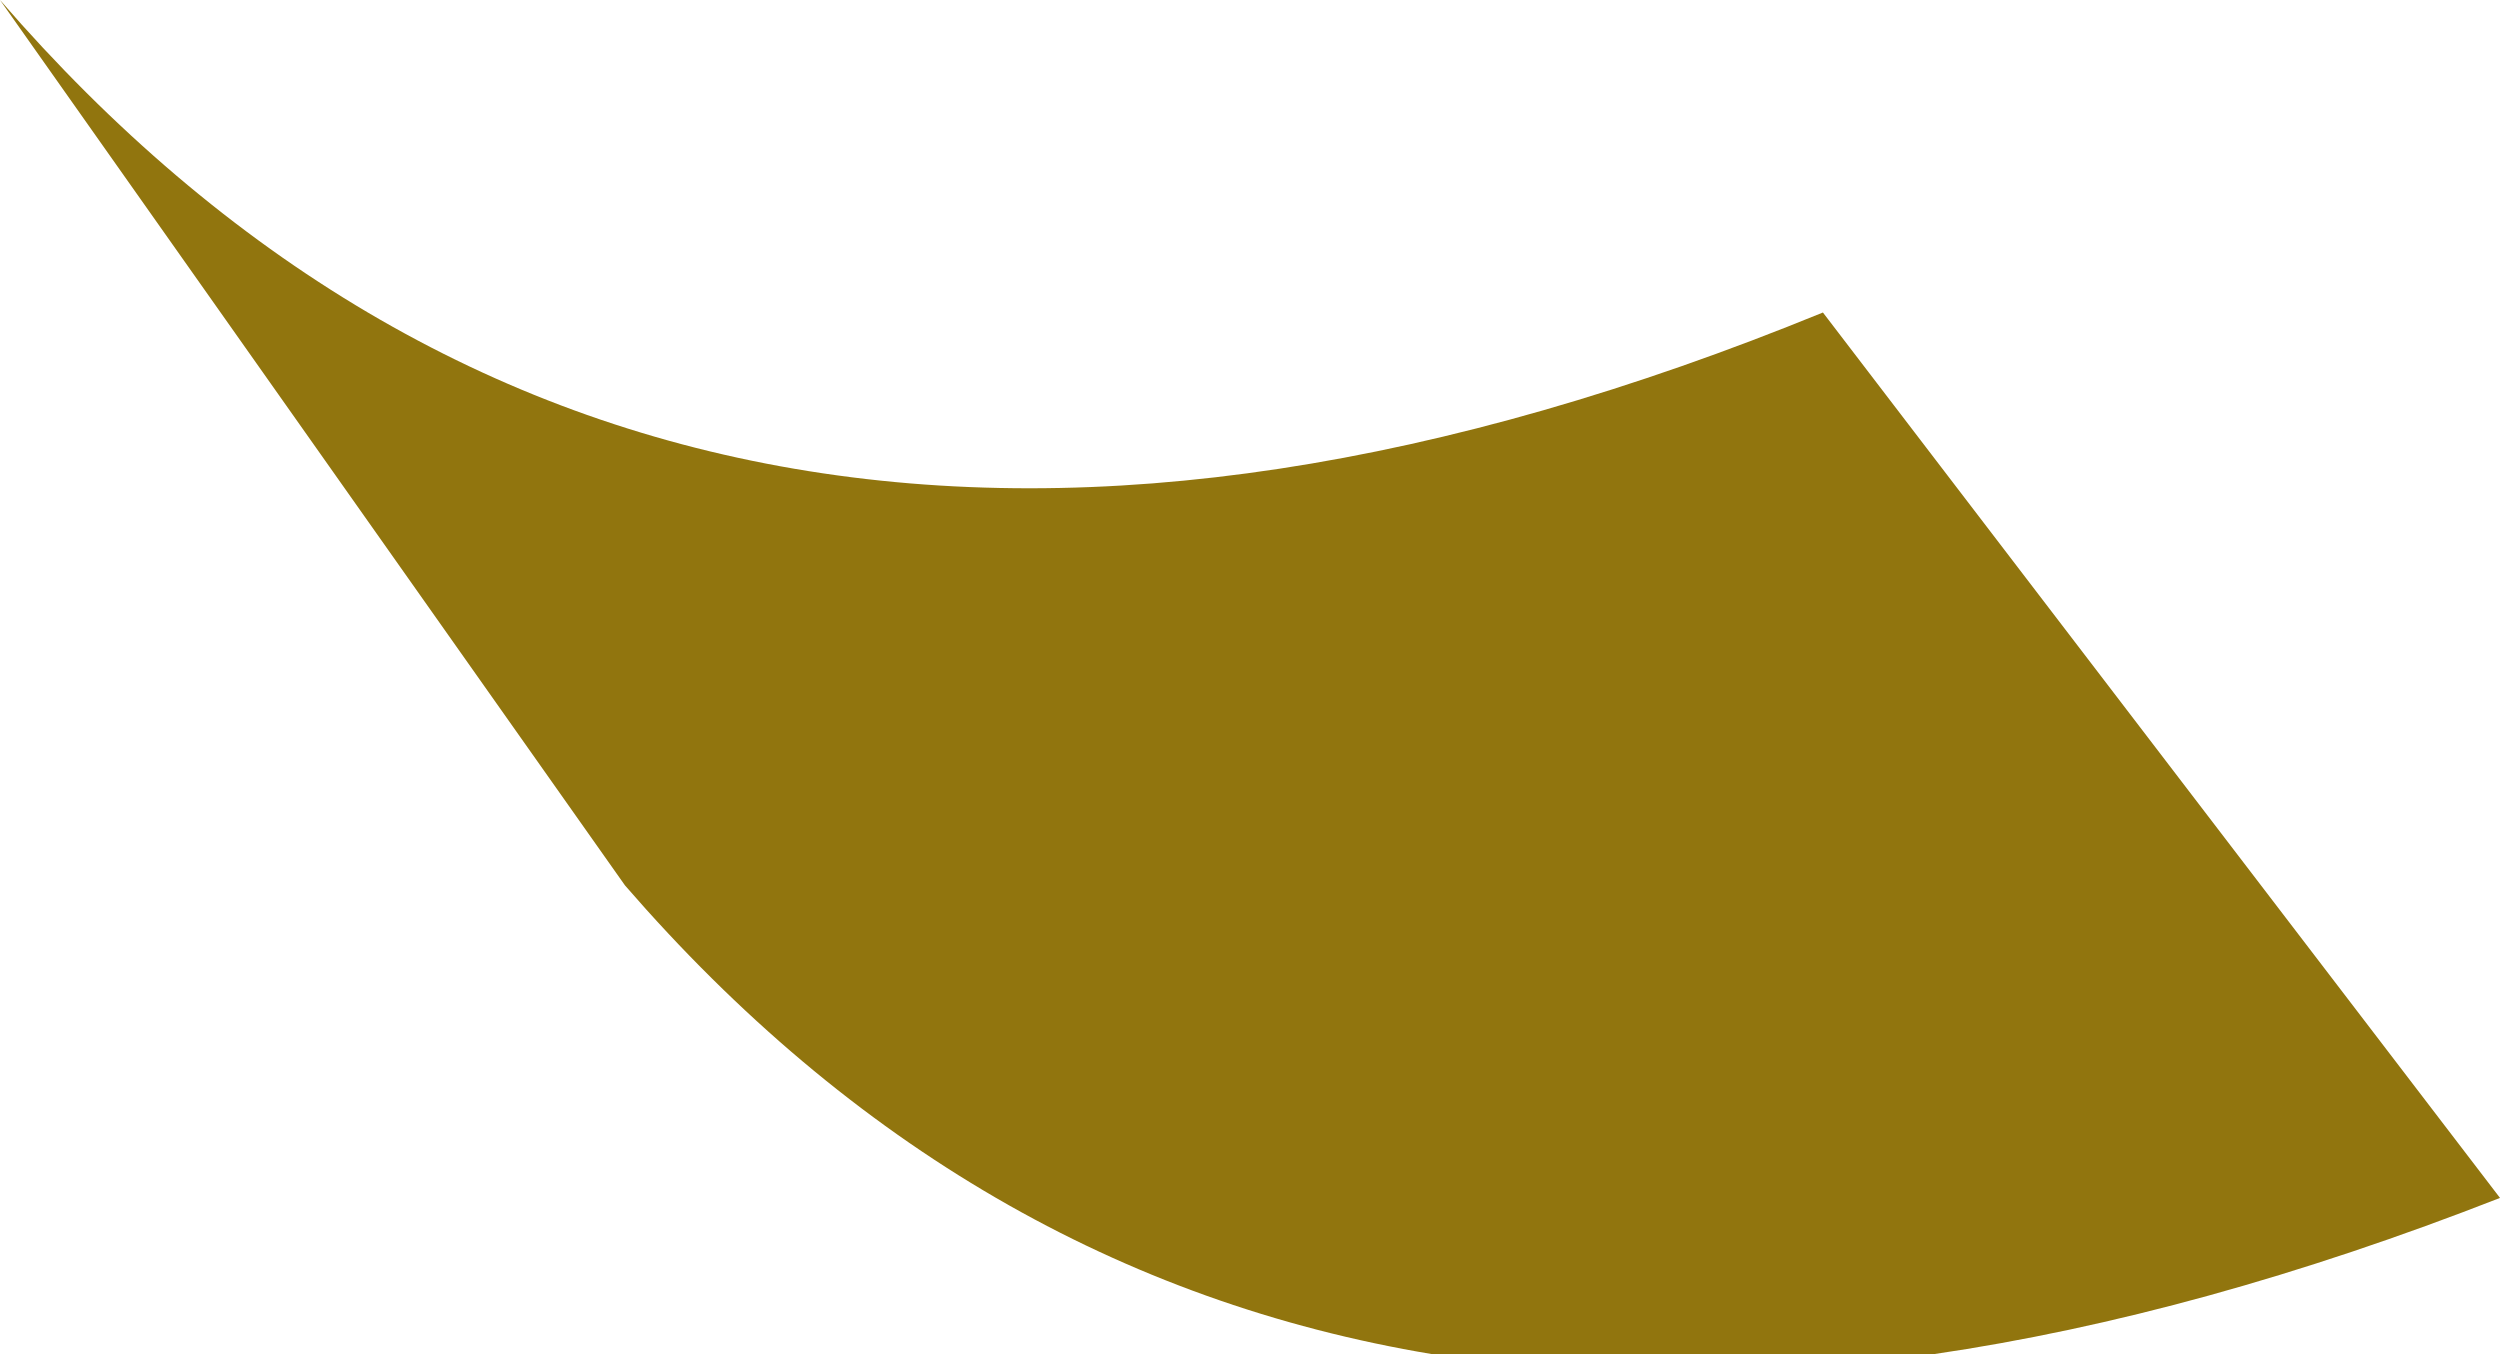<?xml version="1.0" encoding="UTF-8" standalone="no"?>
<svg xmlns:xlink="http://www.w3.org/1999/xlink" height="1.3px" width="2.4px" xmlns="http://www.w3.org/2000/svg">
  <g transform="matrix(1.0, 0.0, 0.0, 1.0, -39.15, -36.55)">
    <path d="M39.75 37.4 L39.15 36.55 Q39.8 37.3 40.9 36.85 L41.55 37.7 Q40.4 38.15 39.75 37.4" fill="#91750e" fill-rule="evenodd" stroke="none"/>
  </g>
</svg>
